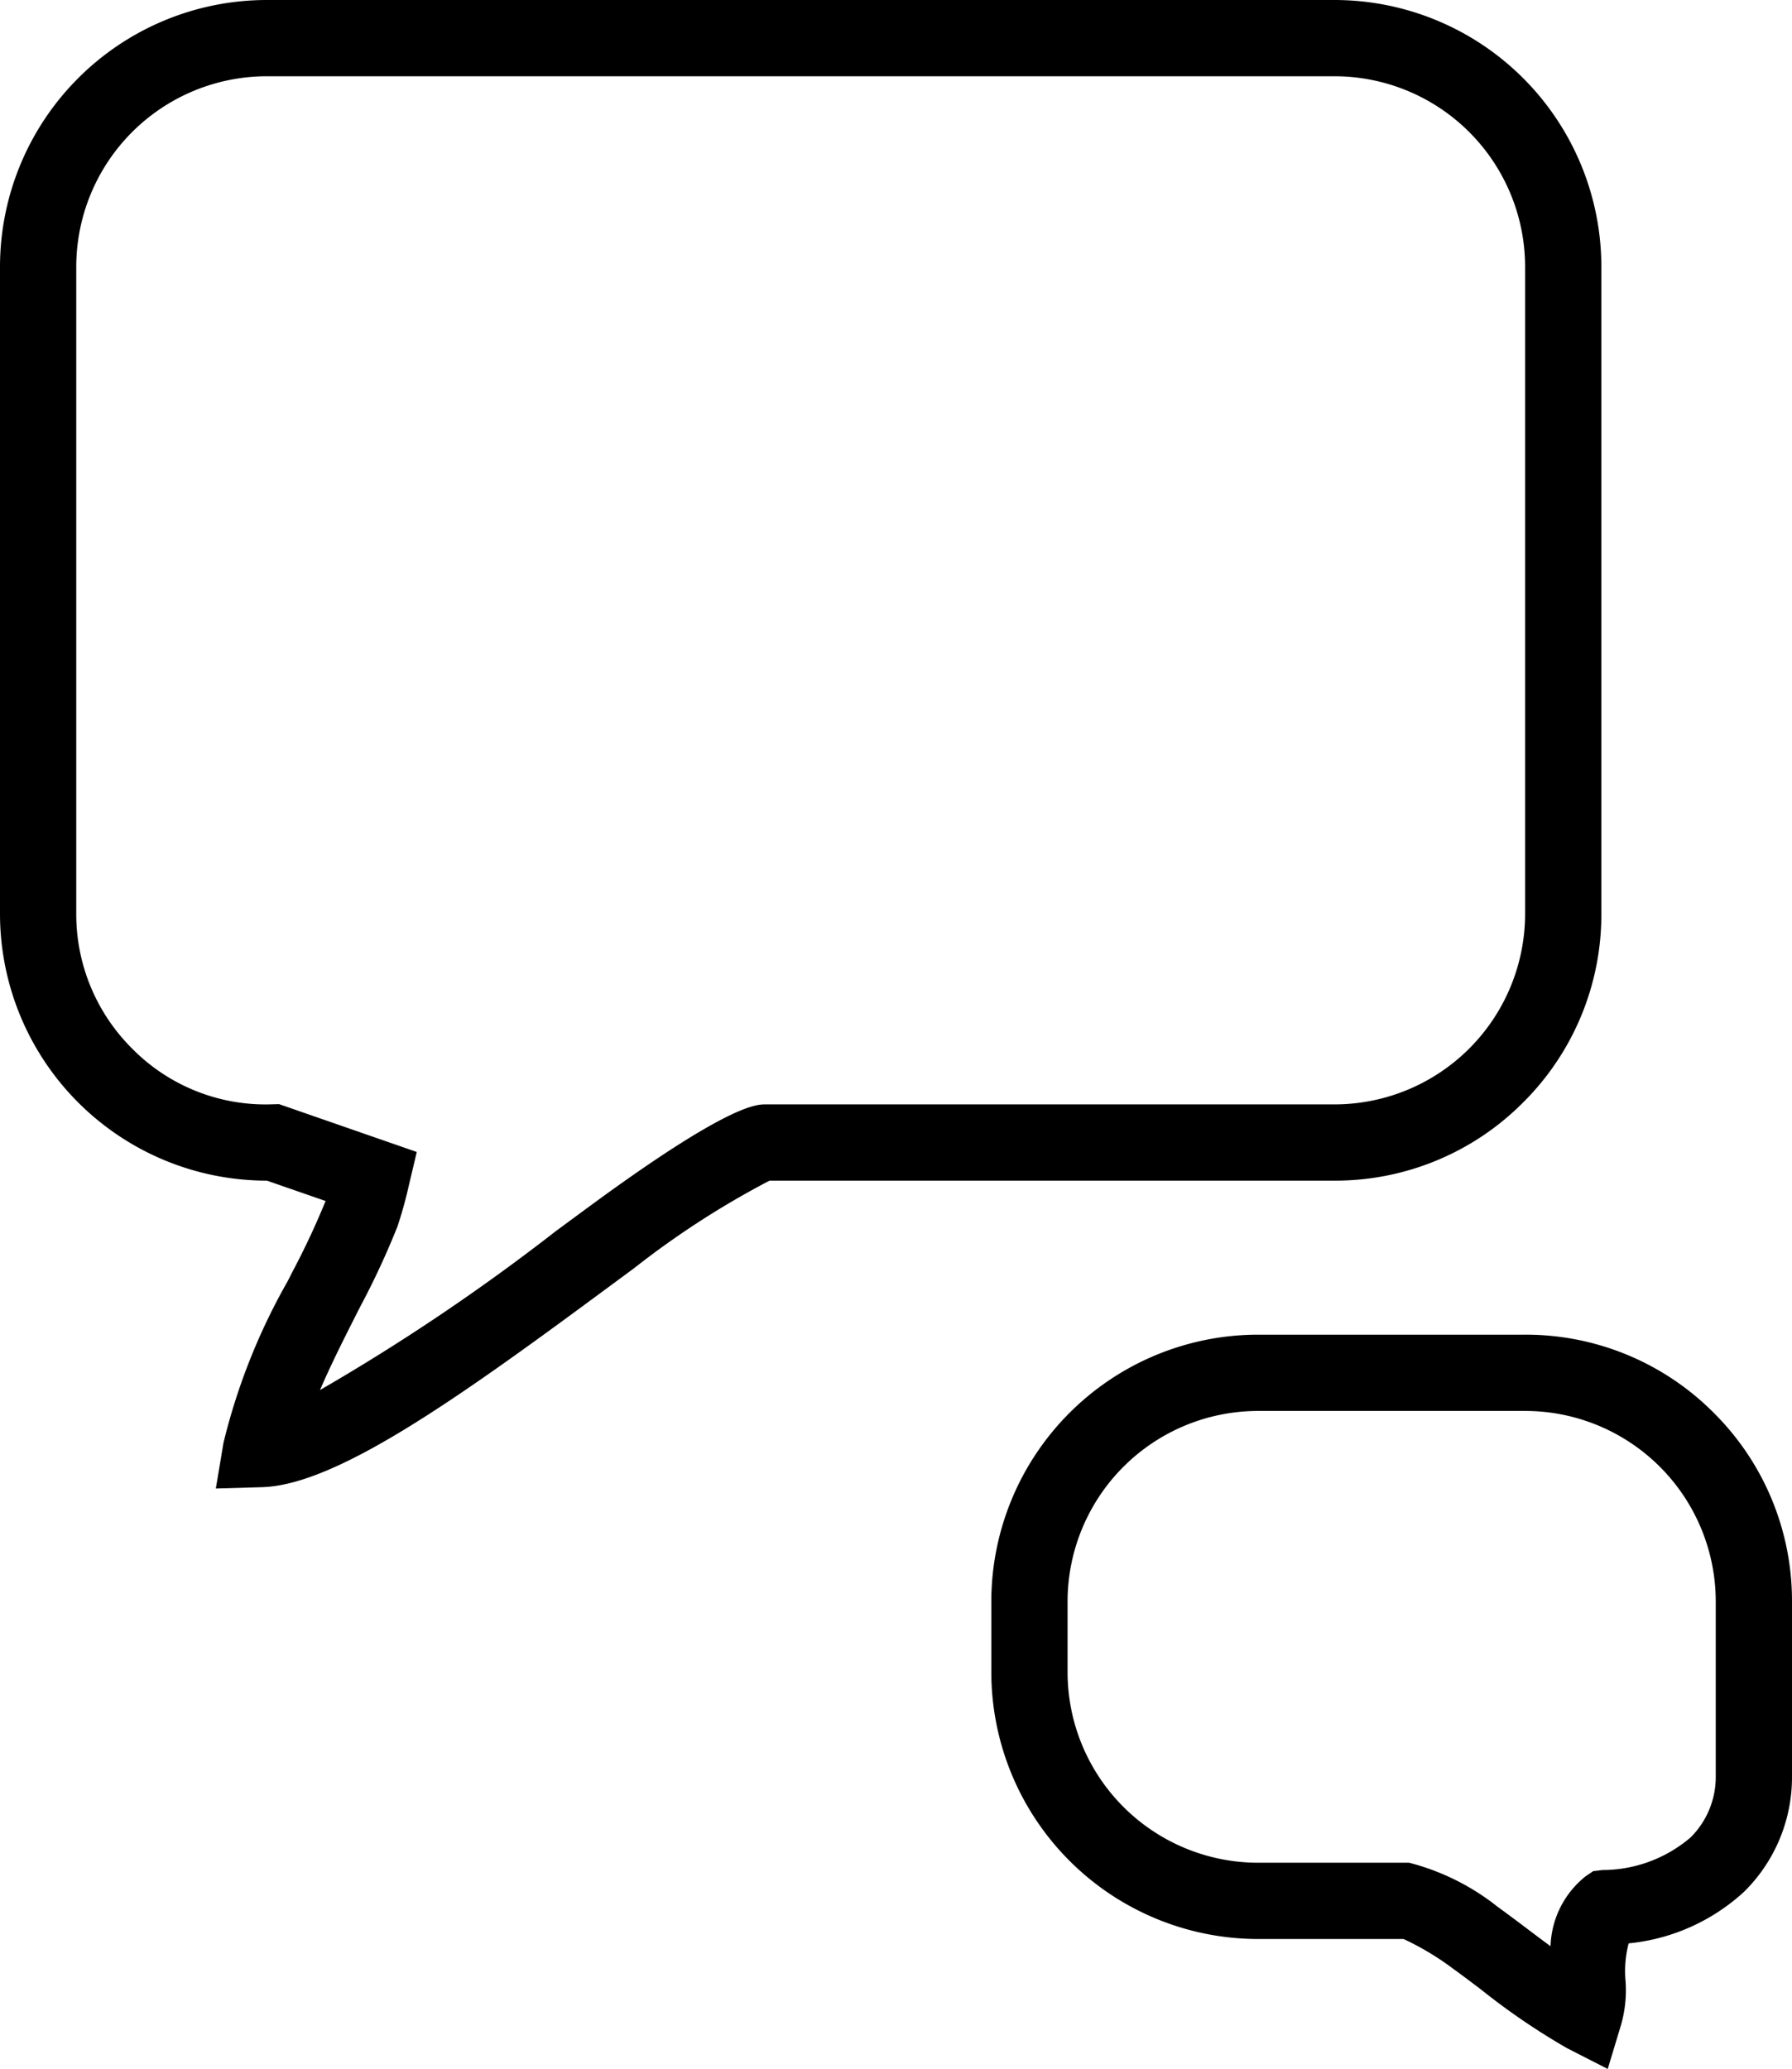 <svg xmlns="http://www.w3.org/2000/svg" id="ffad9275-4c03-44e6-bd7a-70c41f1df084" data-name="Layer 1" width="47" height="54.256" viewBox="0 0 47 54.256"><path d="M39.949,28.91A6.952,6.952,0,0,0,42,23.961V7a7.001,7.001,0,0,0-7-7H7A7,7,0,0,0,0,7V23.961a7,7,0,0,0,6.998,7H7l1.54.534-.001.001a20.592,20.592,0,0,1-.88,1.876l-.113.224A16.346,16.346,0,0,0,5.862,37.834l-.201,1.2,1.217-.035c1.914-.057,5.024-2.248,8.891-5.106L16.64,33.25a22.826,22.826,0,0,1,3.543-2.289H35A6.951,6.951,0,0,0,39.949,28.91Zm-19.869.051c-.243,0-.98,0-4.625,2.678l-.876.645a54.556,54.556,0,0,1-6.186,4.168c.286-.666.631-1.349.937-1.954l.114-.225a20.878,20.878,0,0,0,.982-2.114,11.12,11.12,0,0,0,.297-1.072l.208-.878L7.318,28.954l-.182.005a4.91,4.91,0,0,1-3.672-1.463A4.965,4.965,0,0,1,2,23.961V7A5,5,0,0,1,7,2H35a5,5,0,0,1,5,5V23.961a5.001,5.001,0,0,1-5,5Z"></path><path d="M44.949,37.051A6.951,6.951,0,0,0,40,35H33a7.002,7.002,0,0,0-7,7v1.848a7.002,7.002,0,0,0,7,7h3.812a7.229,7.229,0,0,1,1.294.775c.225.162.475.351.735.547a17.872,17.872,0,0,0,2.261,1.542l1.065.544.346-1.145a3.309,3.309,0,0,0,.118-1.204,2.859,2.859,0,0,1,.085-.945,5.221,5.221,0,0,0,3.029-1.355A4.216,4.216,0,0,0,47,46.593V42A6.951,6.951,0,0,0,44.949,37.051ZM45,46.593a2.232,2.232,0,0,1-.664,1.595,3.565,3.565,0,0,1-2.309.851l-.24.029-.2.135a2.441,2.441,0,0,0-.92,1.834c-.209-.153-.419-.312-.622-.465-.27-.204-.531-.399-.765-.568A6.207,6.207,0,0,0,36.96,48.848H33a5.001,5.001,0,0,1-5-5V42a5.001,5.001,0,0,1,5-5h7a5.001,5.001,0,0,1,5,5Z"></path></svg>